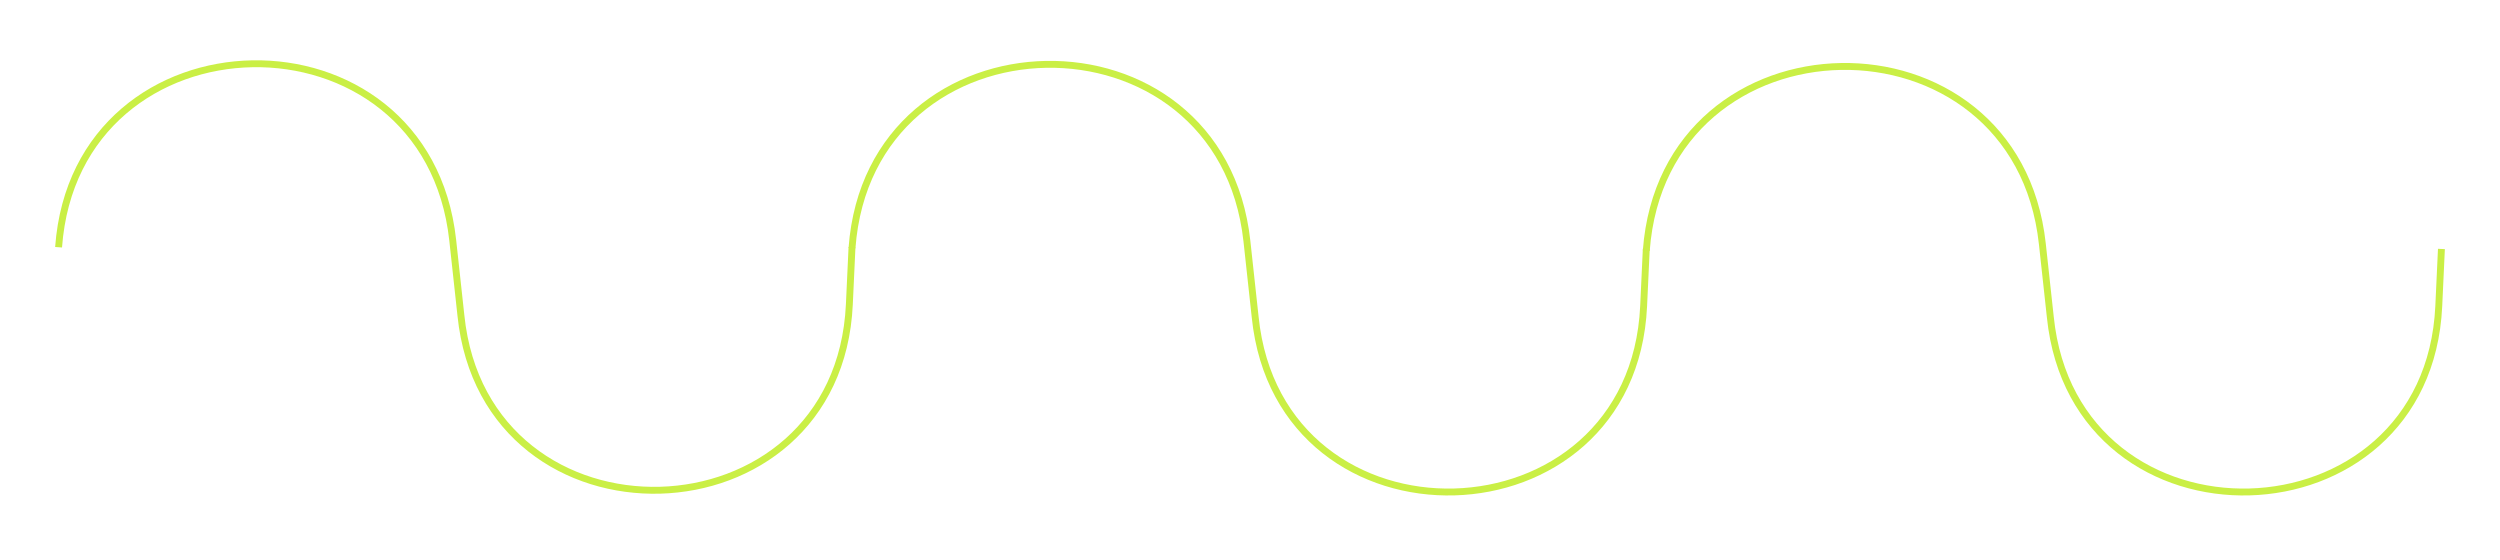 <?xml version="1.0" encoding="UTF-8"?> <svg xmlns="http://www.w3.org/2000/svg" width="1451" height="325" viewBox="0 0 1451 325" fill="none"><g clip-path="url(#clip0_11_9)"><path d="M34 143.5V143.5C44.181 4.002 247.623 0.384 262.758 139.432L267.5 183V183C281.753 322.268 486.481 316.567 492.961 176.721L494.5 143.5" stroke="#CAEF45" stroke-width="4"></path><path d="M494.5 144V144C504.759 4.259 708.546 0.679 723.708 139.973L728.5 184V184C742.753 323.268 947.481 317.567 953.961 177.721L955.5 144.5" stroke="#CAEF45" stroke-width="4"></path><path d="M955.5 145.5V145.5C965.83 5.377 1170.17 1.818 1185.37 141.496L1190 184V184C1204.25 323.268 1408.98 317.567 1415.46 177.721L1417 144.5" stroke="#CAEF45" stroke-width="4"></path></g><defs><clipPath id="clip0_11_9"><rect width="1451" height="325" fill="white"></rect></clipPath></defs></svg> 